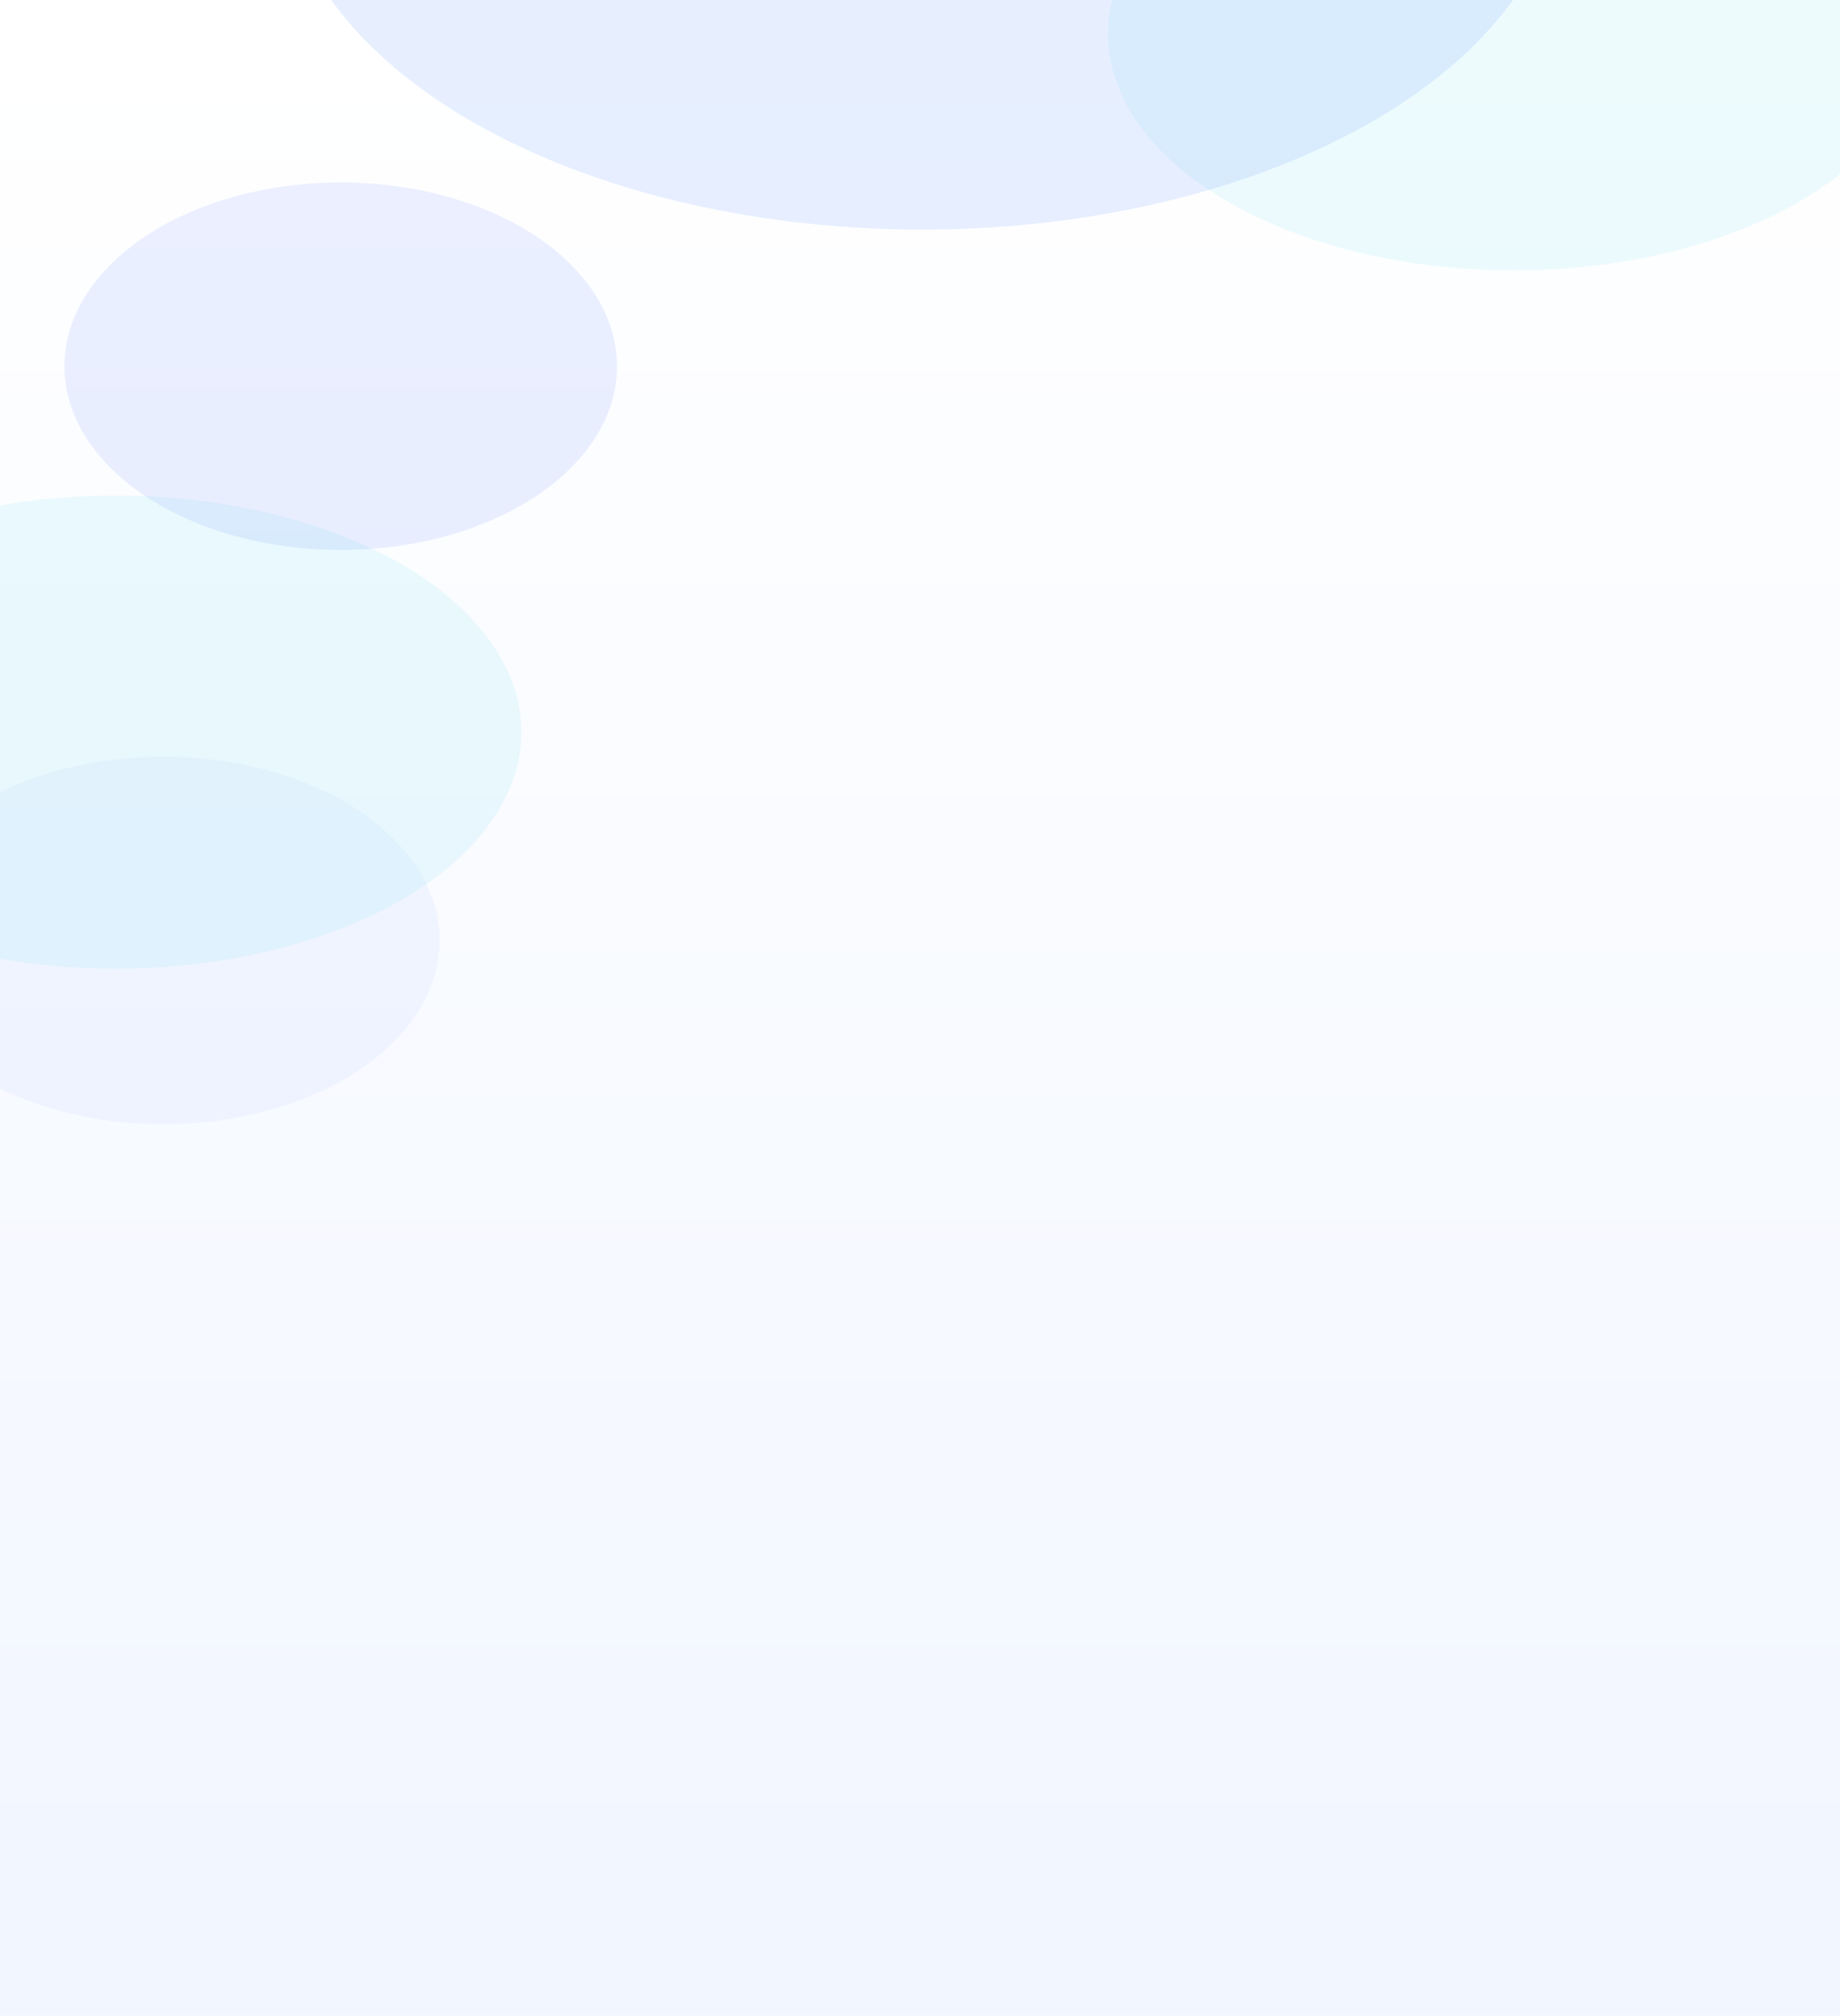<svg width="2800" height="3066" viewBox="0 0 2800 3066" fill="none" xmlns="http://www.w3.org/2000/svg">
<rect width="2800" height="3066" fill="url(#paint0_linear_470_3125)" fill-opacity="0.95"/>
<mask id="mask0_470_3125" style="mask-type:luminance" maskUnits="userSpaceOnUse" x="0" y="0" width="2800" height="3066">
<rect width="2800" height="3066" fill="white"/>
</mask>
<g mask="url(#mask0_470_3125)">
<g opacity="0.1" filter="url(#filter0_f_470_3125)">
<ellipse cx="2303.14" cy="51.488" rx="617.143" ry="359.782" fill="#44D9E9"/>
</g>
<g opacity="0.2" filter="url(#filter1_f_470_3125)">
<ellipse cx="1403.12" cy="-221.345" rx="975.584" ry="570.564" fill="#86AFFF"/>
</g>
<g opacity="0.1" filter="url(#filter2_f_470_3125)">
<ellipse cx="518.5" cy="557.094" rx="420.5" ry="279.497" fill="#406AFF"/>
</g>
<g opacity="0.05" filter="url(#filter3_f_470_3125)">
<ellipse cx="248.5" cy="1430.52" rx="420.5" ry="279.497" fill="#406AFF"/>
</g>
<g opacity="0.1" filter="url(#filter4_f_470_3125)">
<ellipse cx="176.143" cy="1113.58" rx="617.143" ry="359.782" fill="#44D9E9"/>
</g>
</g>
<defs>
<filter id="filter0_f_470_3125" x="1305.07" y="-689.221" width="1996.14" height="1481.42" filterUnits="userSpaceOnUse" color-interpolation-filters="sRGB">
<feFlood flood-opacity="0" result="BackgroundImageFix"/>
<feBlend mode="normal" in="SourceGraphic" in2="BackgroundImageFix" result="shape"/>
<feGaussianBlur stdDeviation="190.463" result="effect1_foregroundBlur_470_3125"/>
</filter>
<filter id="filter1_f_470_3125" x="56.129" y="-1163.31" width="2693.98" height="1883.94" filterUnits="userSpaceOnUse" color-interpolation-filters="sRGB">
<feFlood flood-opacity="0" result="BackgroundImageFix"/>
<feBlend mode="normal" in="SourceGraphic" in2="BackgroundImageFix" result="shape"/>
<feGaussianBlur stdDeviation="185.702" result="effect1_foregroundBlur_470_3125"/>
</filter>
<filter id="filter2_f_470_3125" x="-187.695" y="-8.098" width="1412.39" height="1130.38" filterUnits="userSpaceOnUse" color-interpolation-filters="sRGB">
<feFlood flood-opacity="0" result="BackgroundImageFix"/>
<feBlend mode="normal" in="SourceGraphic" in2="BackgroundImageFix" result="shape"/>
<feGaussianBlur stdDeviation="142.847" result="effect1_foregroundBlur_470_3125"/>
</filter>
<filter id="filter3_f_470_3125" x="-457.695" y="865.326" width="1412.39" height="1130.38" filterUnits="userSpaceOnUse" color-interpolation-filters="sRGB">
<feFlood flood-opacity="0" result="BackgroundImageFix"/>
<feBlend mode="normal" in="SourceGraphic" in2="BackgroundImageFix" result="shape"/>
<feGaussianBlur stdDeviation="142.847" result="effect1_foregroundBlur_470_3125"/>
</filter>
<filter id="filter4_f_470_3125" x="-821.927" y="372.869" width="1996.14" height="1481.42" filterUnits="userSpaceOnUse" color-interpolation-filters="sRGB">
<feFlood flood-opacity="0" result="BackgroundImageFix"/>
<feBlend mode="normal" in="SourceGraphic" in2="BackgroundImageFix" result="shape"/>
<feGaussianBlur stdDeviation="190.463" result="effect1_foregroundBlur_470_3125"/>
</filter>
<linearGradient id="paint0_linear_470_3125" x1="1400" y1="0" x2="1400" y2="3066" gradientUnits="userSpaceOnUse">
<stop stop-color="white"/>
<stop offset="1" stop-color="#F0F5FF"/>
</linearGradient>
</defs>
</svg>
